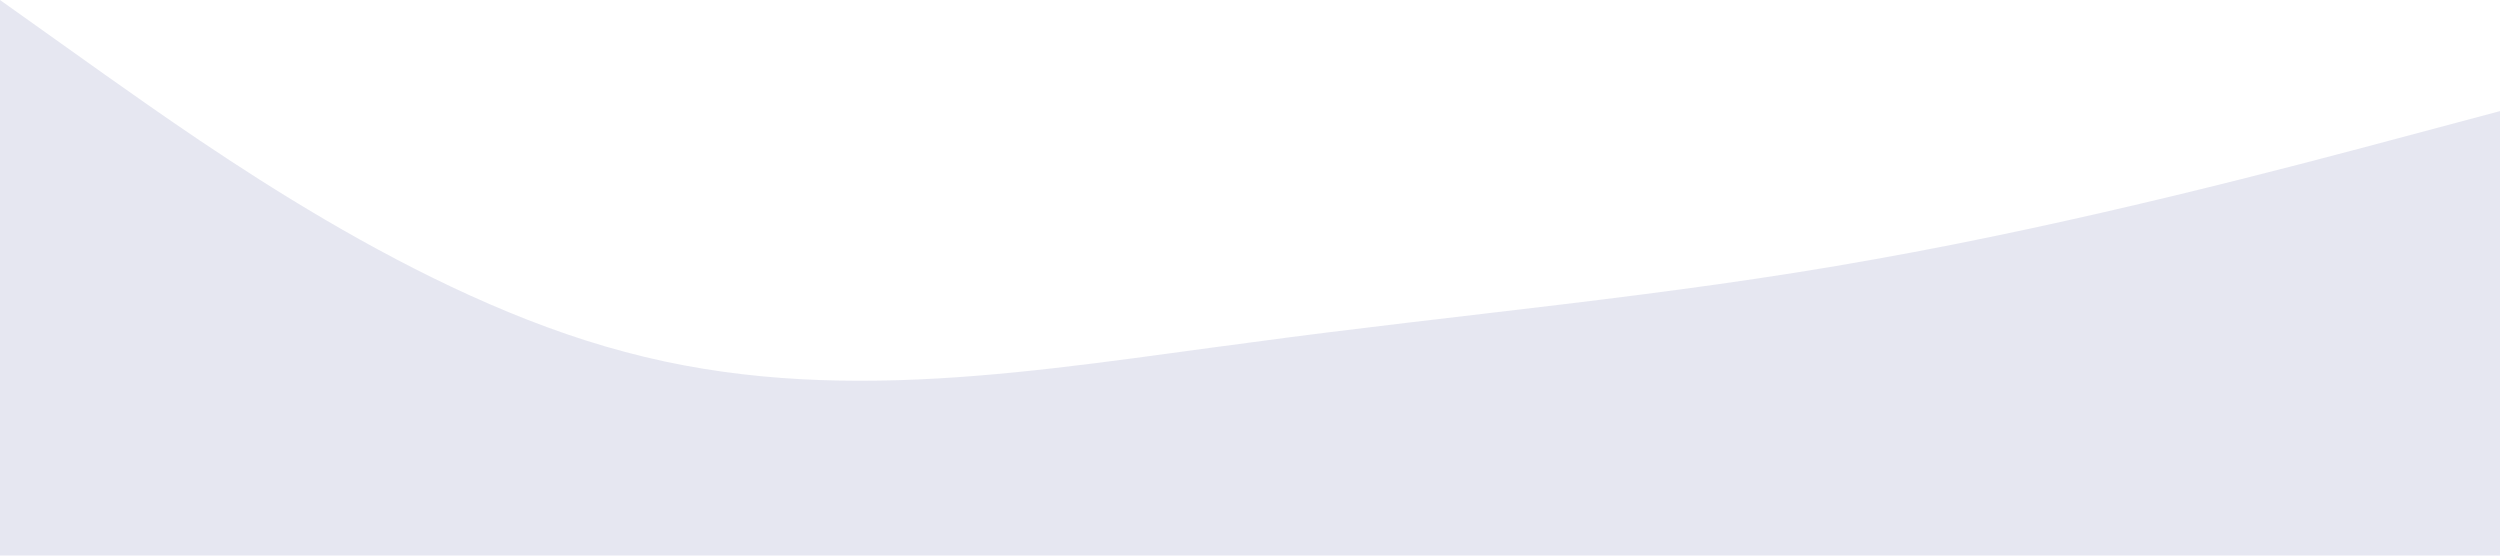 <?xml version="1.0" encoding="UTF-8" standalone="yes"?>
<svg xmlns="http://www.w3.org/2000/svg" viewBox="0 0 1440 320">
  <path fill="#000b76" fill-opacity="0.1" d="M0,0L60,42.7C120,85,240,171,360,202.7C480,235,600,213,720,197.3C840,181,960,171,1080,149.3C1200,128,1320,96,1380,80L1440,64L1440,320L1380,320C1320,320,1200,320,1080,320C960,320,840,320,720,320C600,320,480,320,360,320C240,320,120,320,60,320L0,320Z"/>
</svg>
